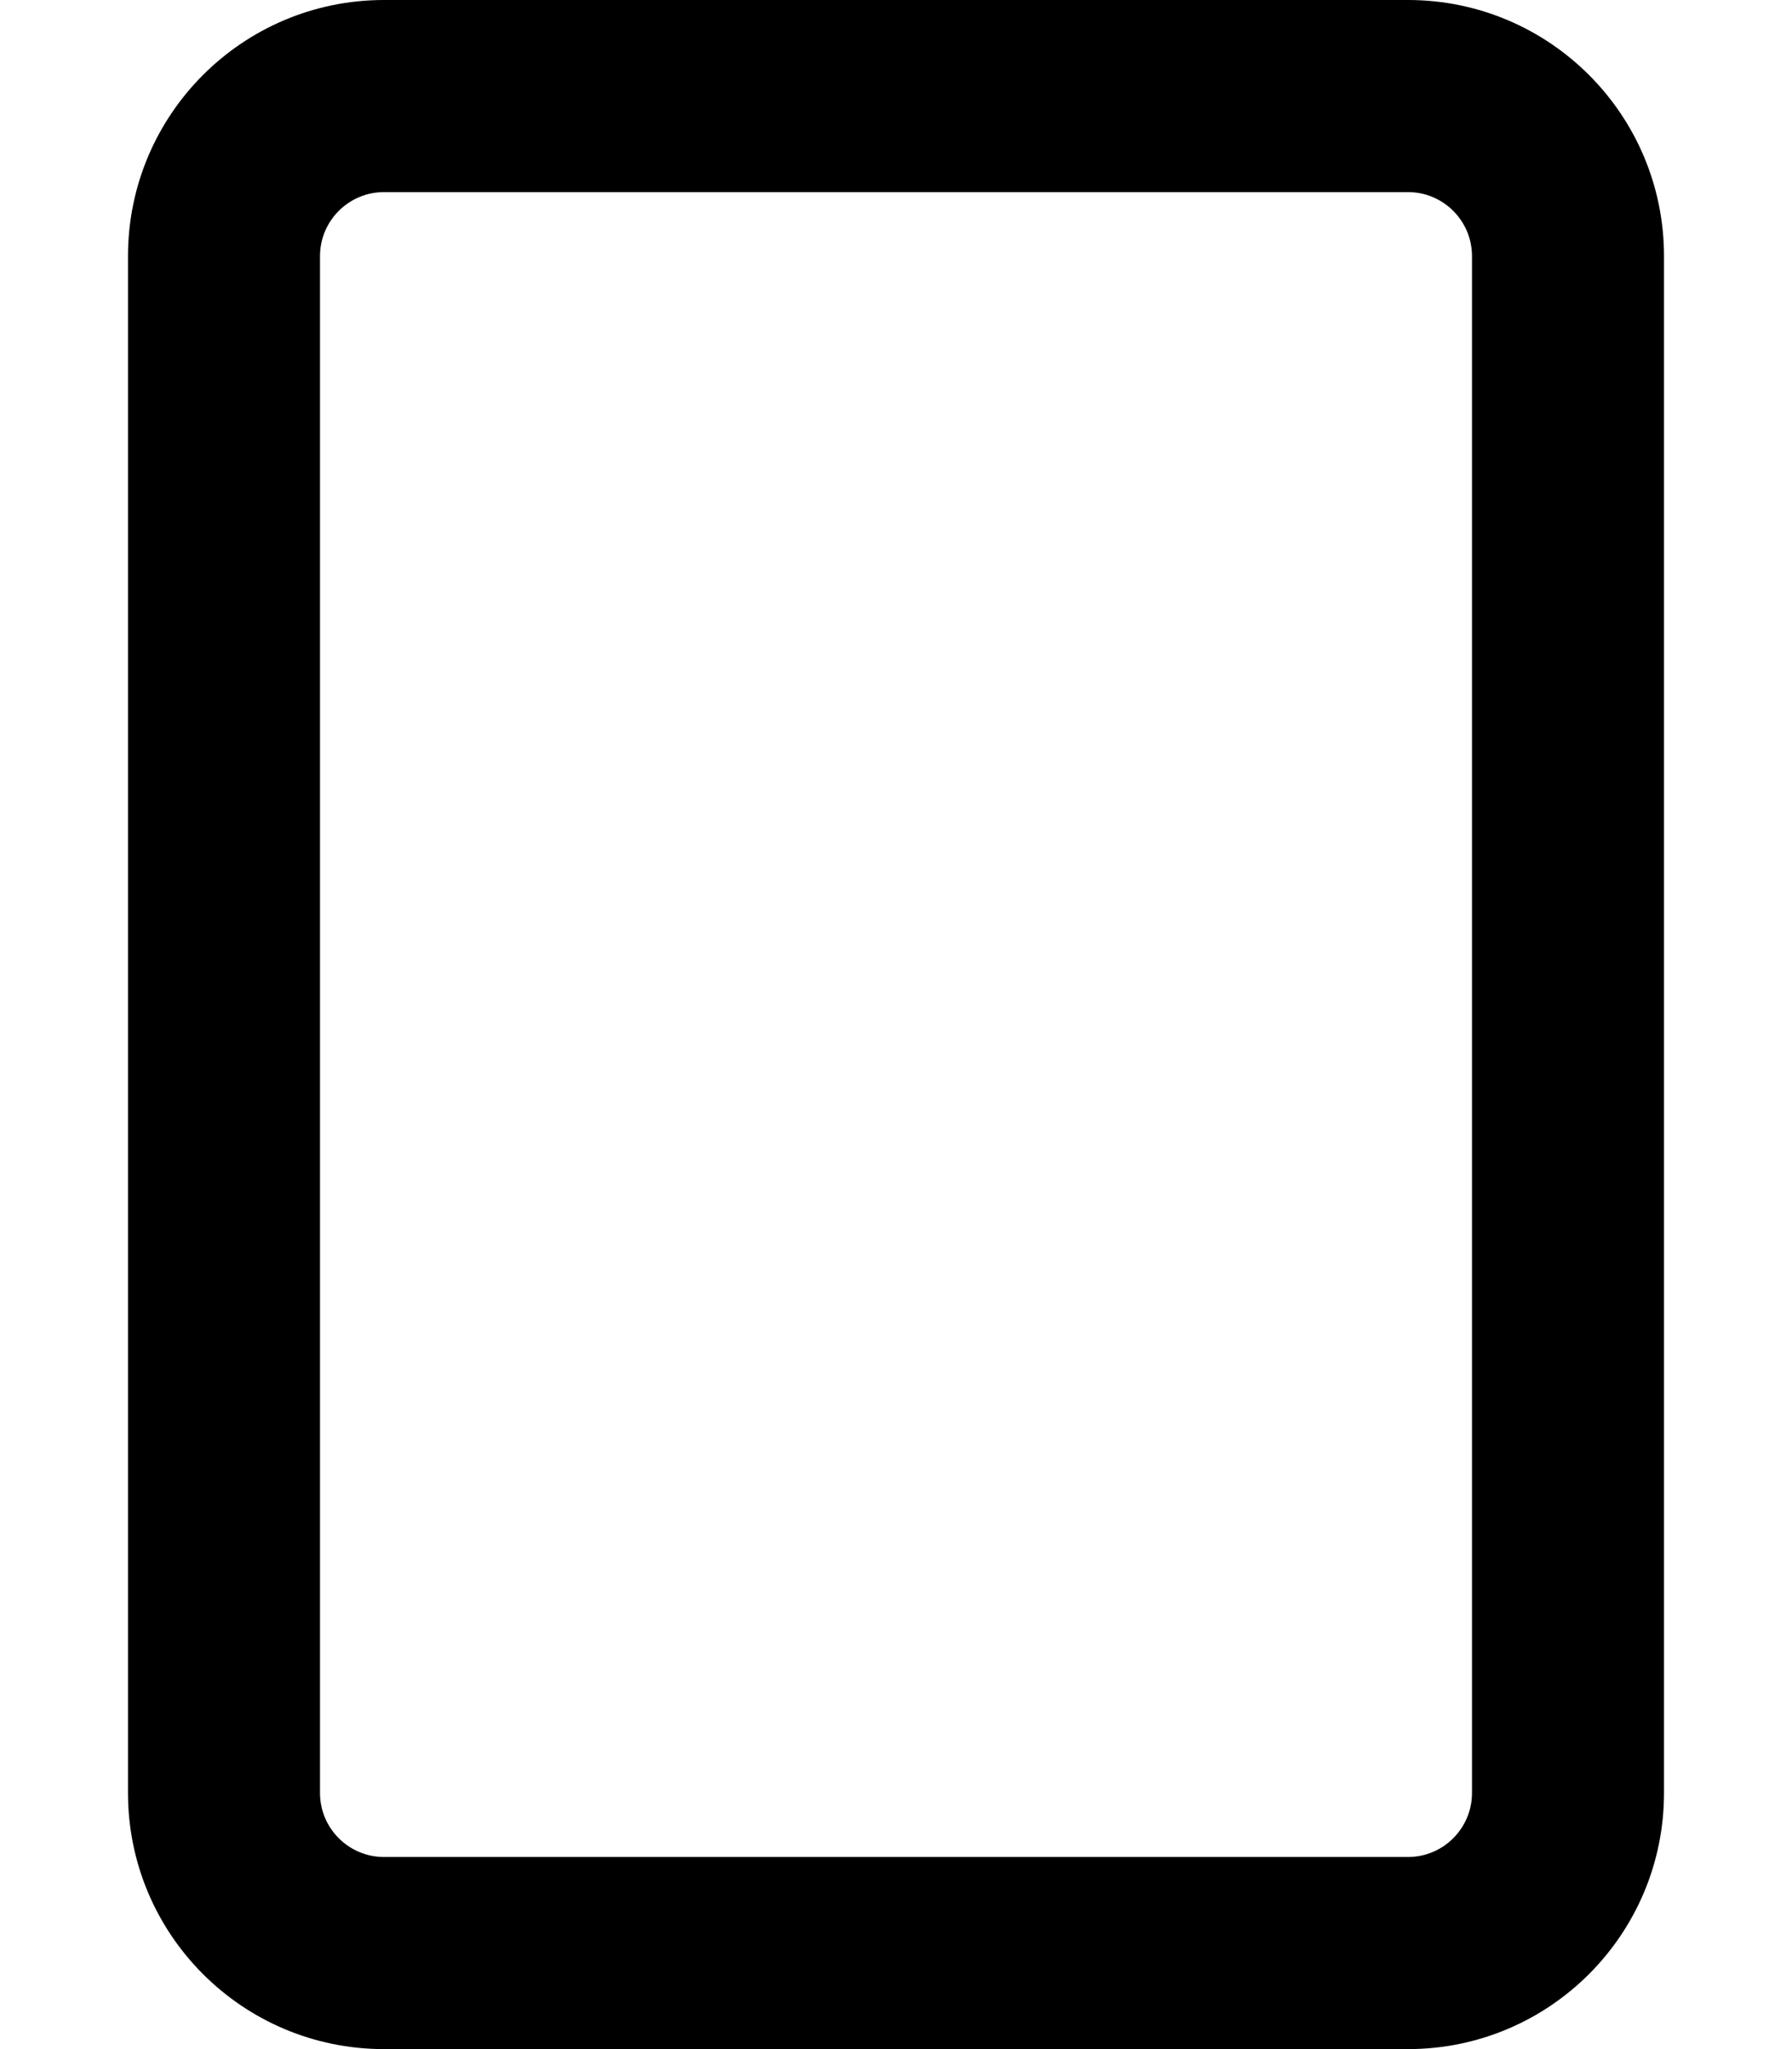 <svg xmlns="http://www.w3.org/2000/svg" viewBox="0 0 448 512"><!-- Font Awesome Pro 6.0.0-alpha2 by @fontawesome - https://fontawesome.com License - https://fontawesome.com/license (Commercial License) --><path d="M352 48C360.822 48 368 55.178 368 64V448C368 456.822 360.822 464 352 464H96C87.178 464 80 456.822 80 448V64C80 55.178 87.178 48 96 48H352M352 0H96C60.654 0 32 28.653 32 64V448C32 483.347 60.654 512 96 512H352C387.346 512 416 483.347 416 448V64C416 28.653 387.346 0 352 0L352 0Z"/></svg>